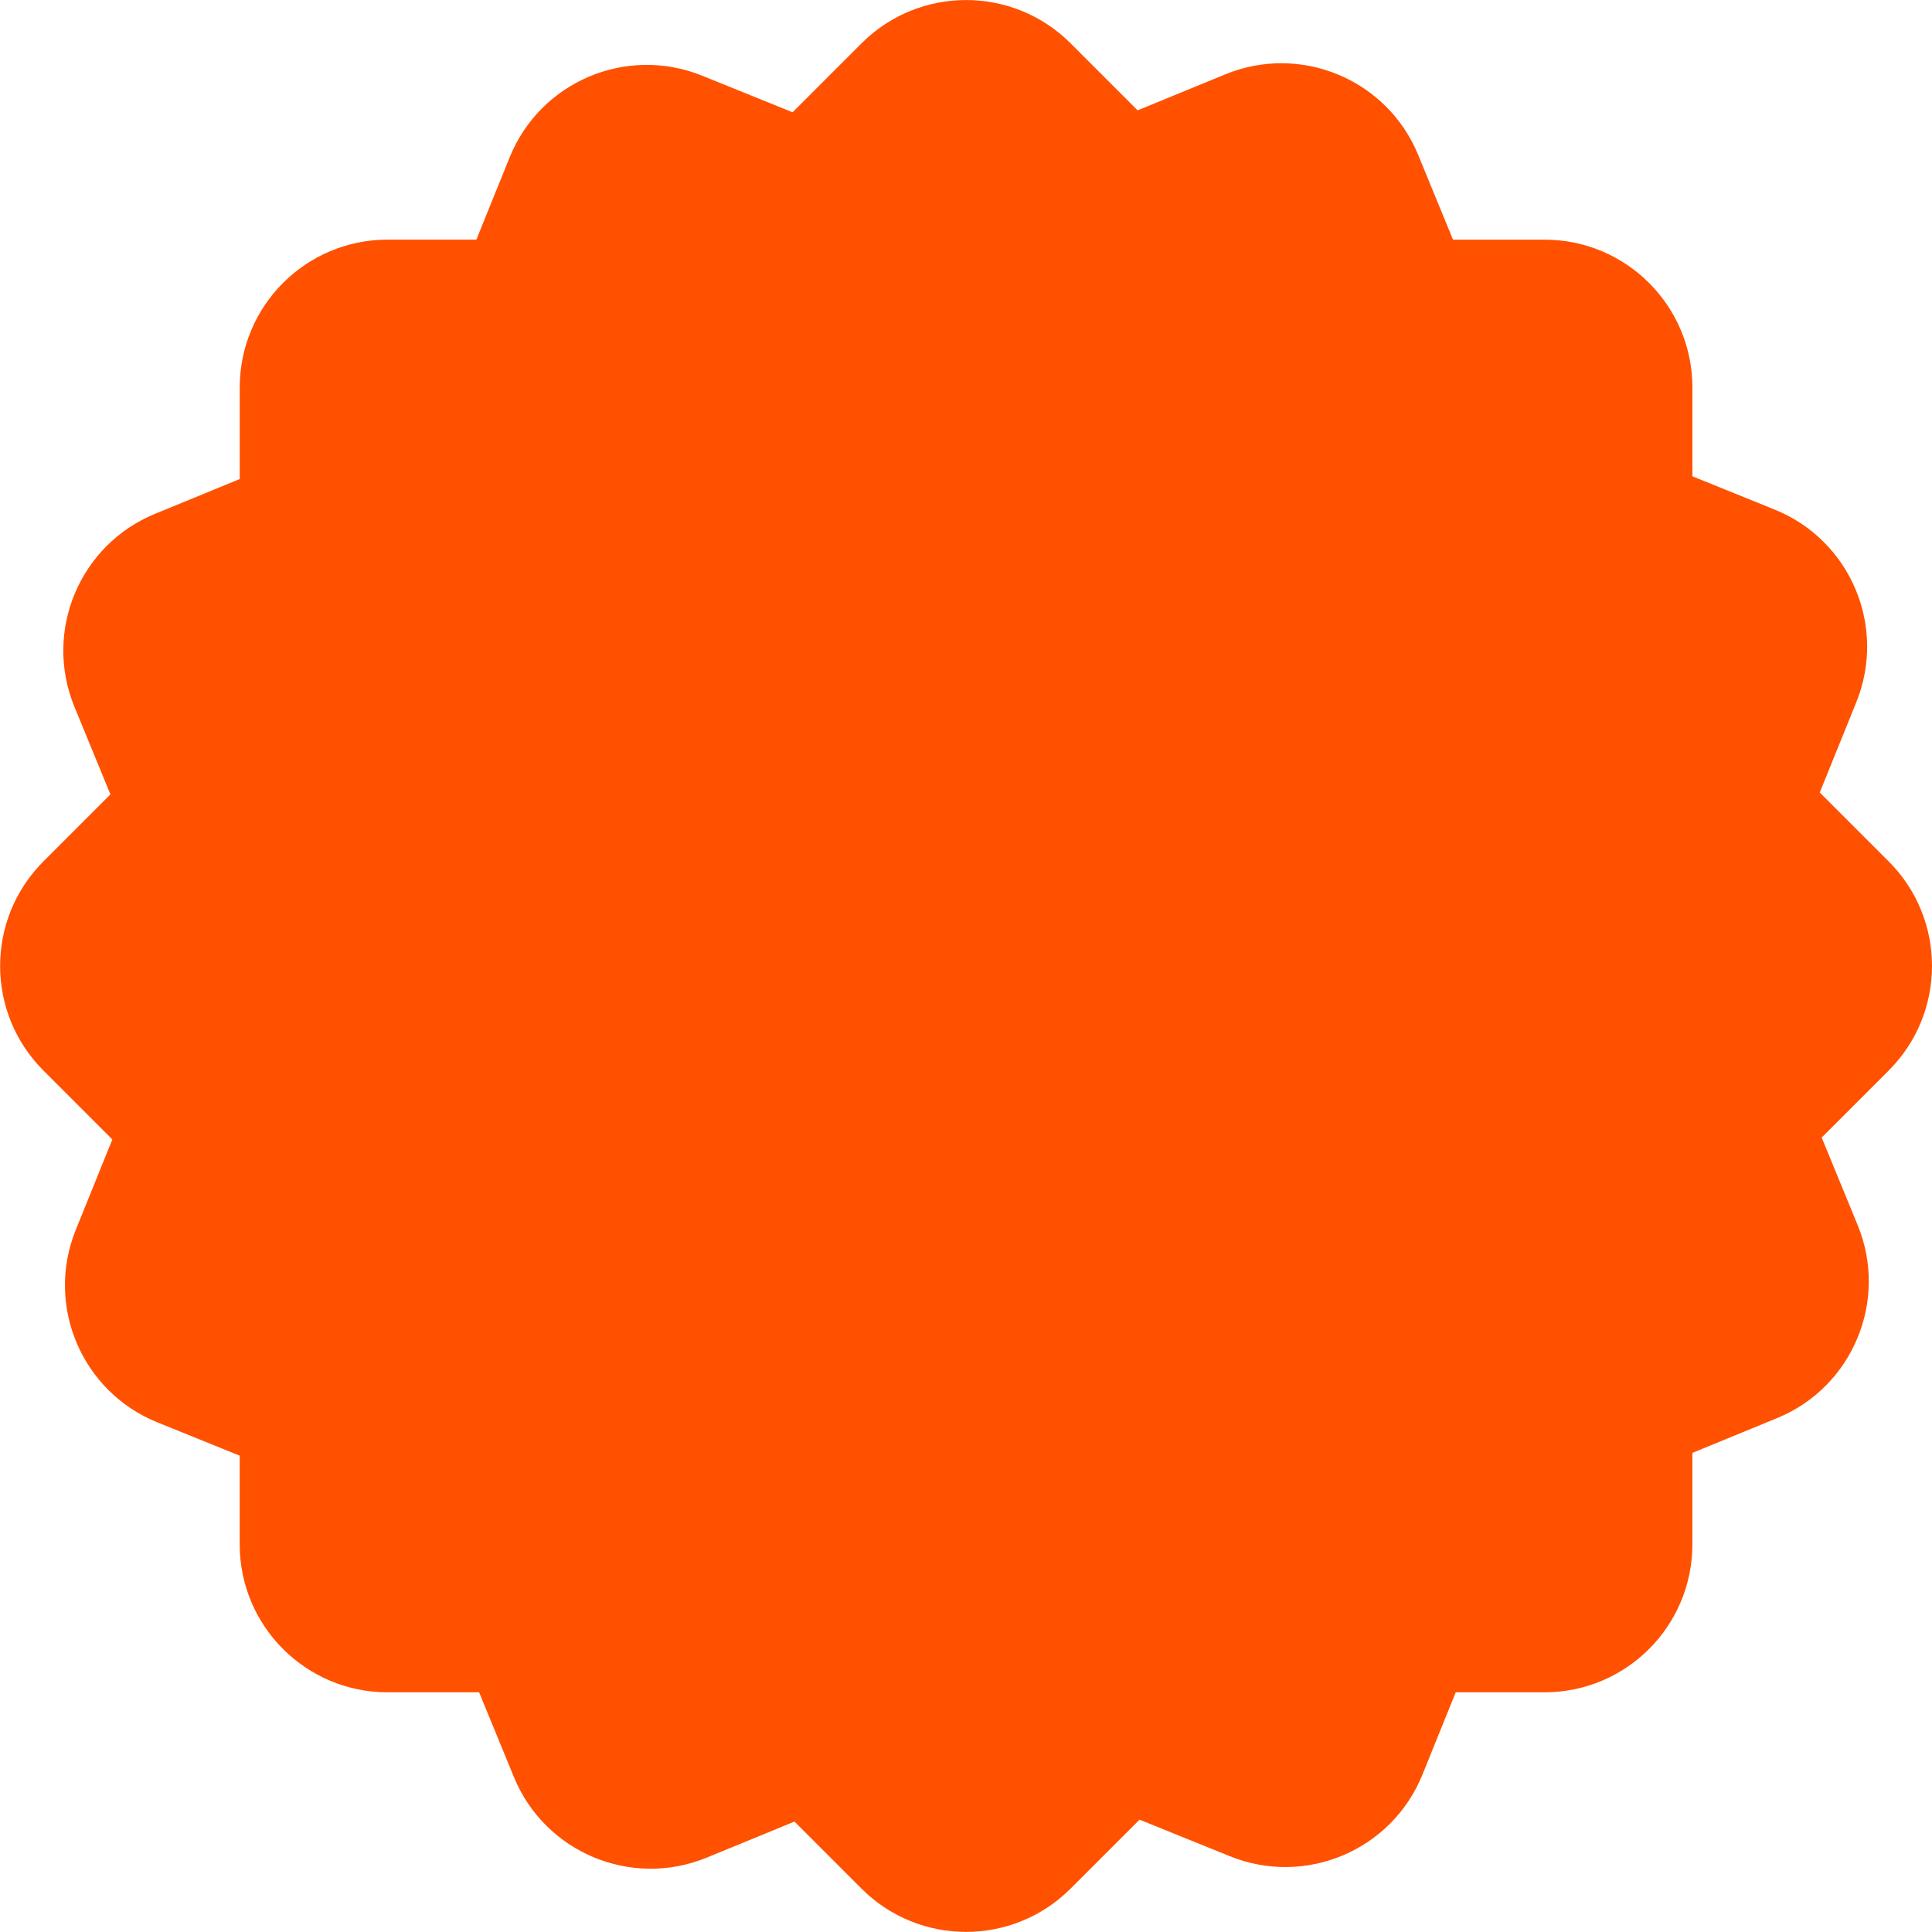 <?xml version="1.0" encoding="UTF-8"?>
<svg id="Livello_1" data-name="Livello 1" xmlns="http://www.w3.org/2000/svg" viewBox="0 0 600 600">
  <defs>
    <style>
      .cls-1 {
        fill: #ff5100;
        stroke-width: 0px;
      }
    </style>
  </defs>
  <path class="cls-1" d="M586.55,267.53l-21.41-21.41,11.36-28.07c9.51-23.51-1.84-50.28-25.35-59.79l-25.56-10.34v-27.57c0-25.36-20.56-45.92-45.92-45.92h-28.43l-10.8-26.3c-9.63-23.46-36.46-34.67-59.92-25.04l-27.22,11.18-20.81-20.81c-17.93-17.93-47.01-17.93-64.94,0l-21.41,21.41-28.07-11.36c-23.51-9.51-50.28,1.84-59.79,25.35l-10.34,25.56h-27.57c-25.36,0-45.92,20.56-45.92,45.92v28.43l-26.3,10.8c-23.46,9.63-34.67,36.46-25.04,59.92l11.18,27.22-20.81,20.81c-17.93,17.93-17.93,47.01,0,64.94l21.41,21.41-11.36,28.07c-9.51,23.51,1.84,50.28,25.35,59.79l25.56,10.34v27.57c0,25.36,20.56,45.92,45.92,45.92h28.43l10.8,26.3c9.63,23.46,36.46,34.67,59.92,25.03l27.22-11.18,20.81,20.81c17.93,17.93,47.01,17.93,64.94,0l21.41-21.41,28.07,11.36c23.51,9.51,50.28-1.84,59.79-25.35l10.34-25.56h27.57c25.36,0,45.92-20.56,45.92-45.92v-28.43l26.3-10.8c23.46-9.63,34.67-36.46,25.04-59.92l-11.18-27.22,20.81-20.81c17.93-17.93,17.93-47.01,0-64.94h0Z"/>
</svg>